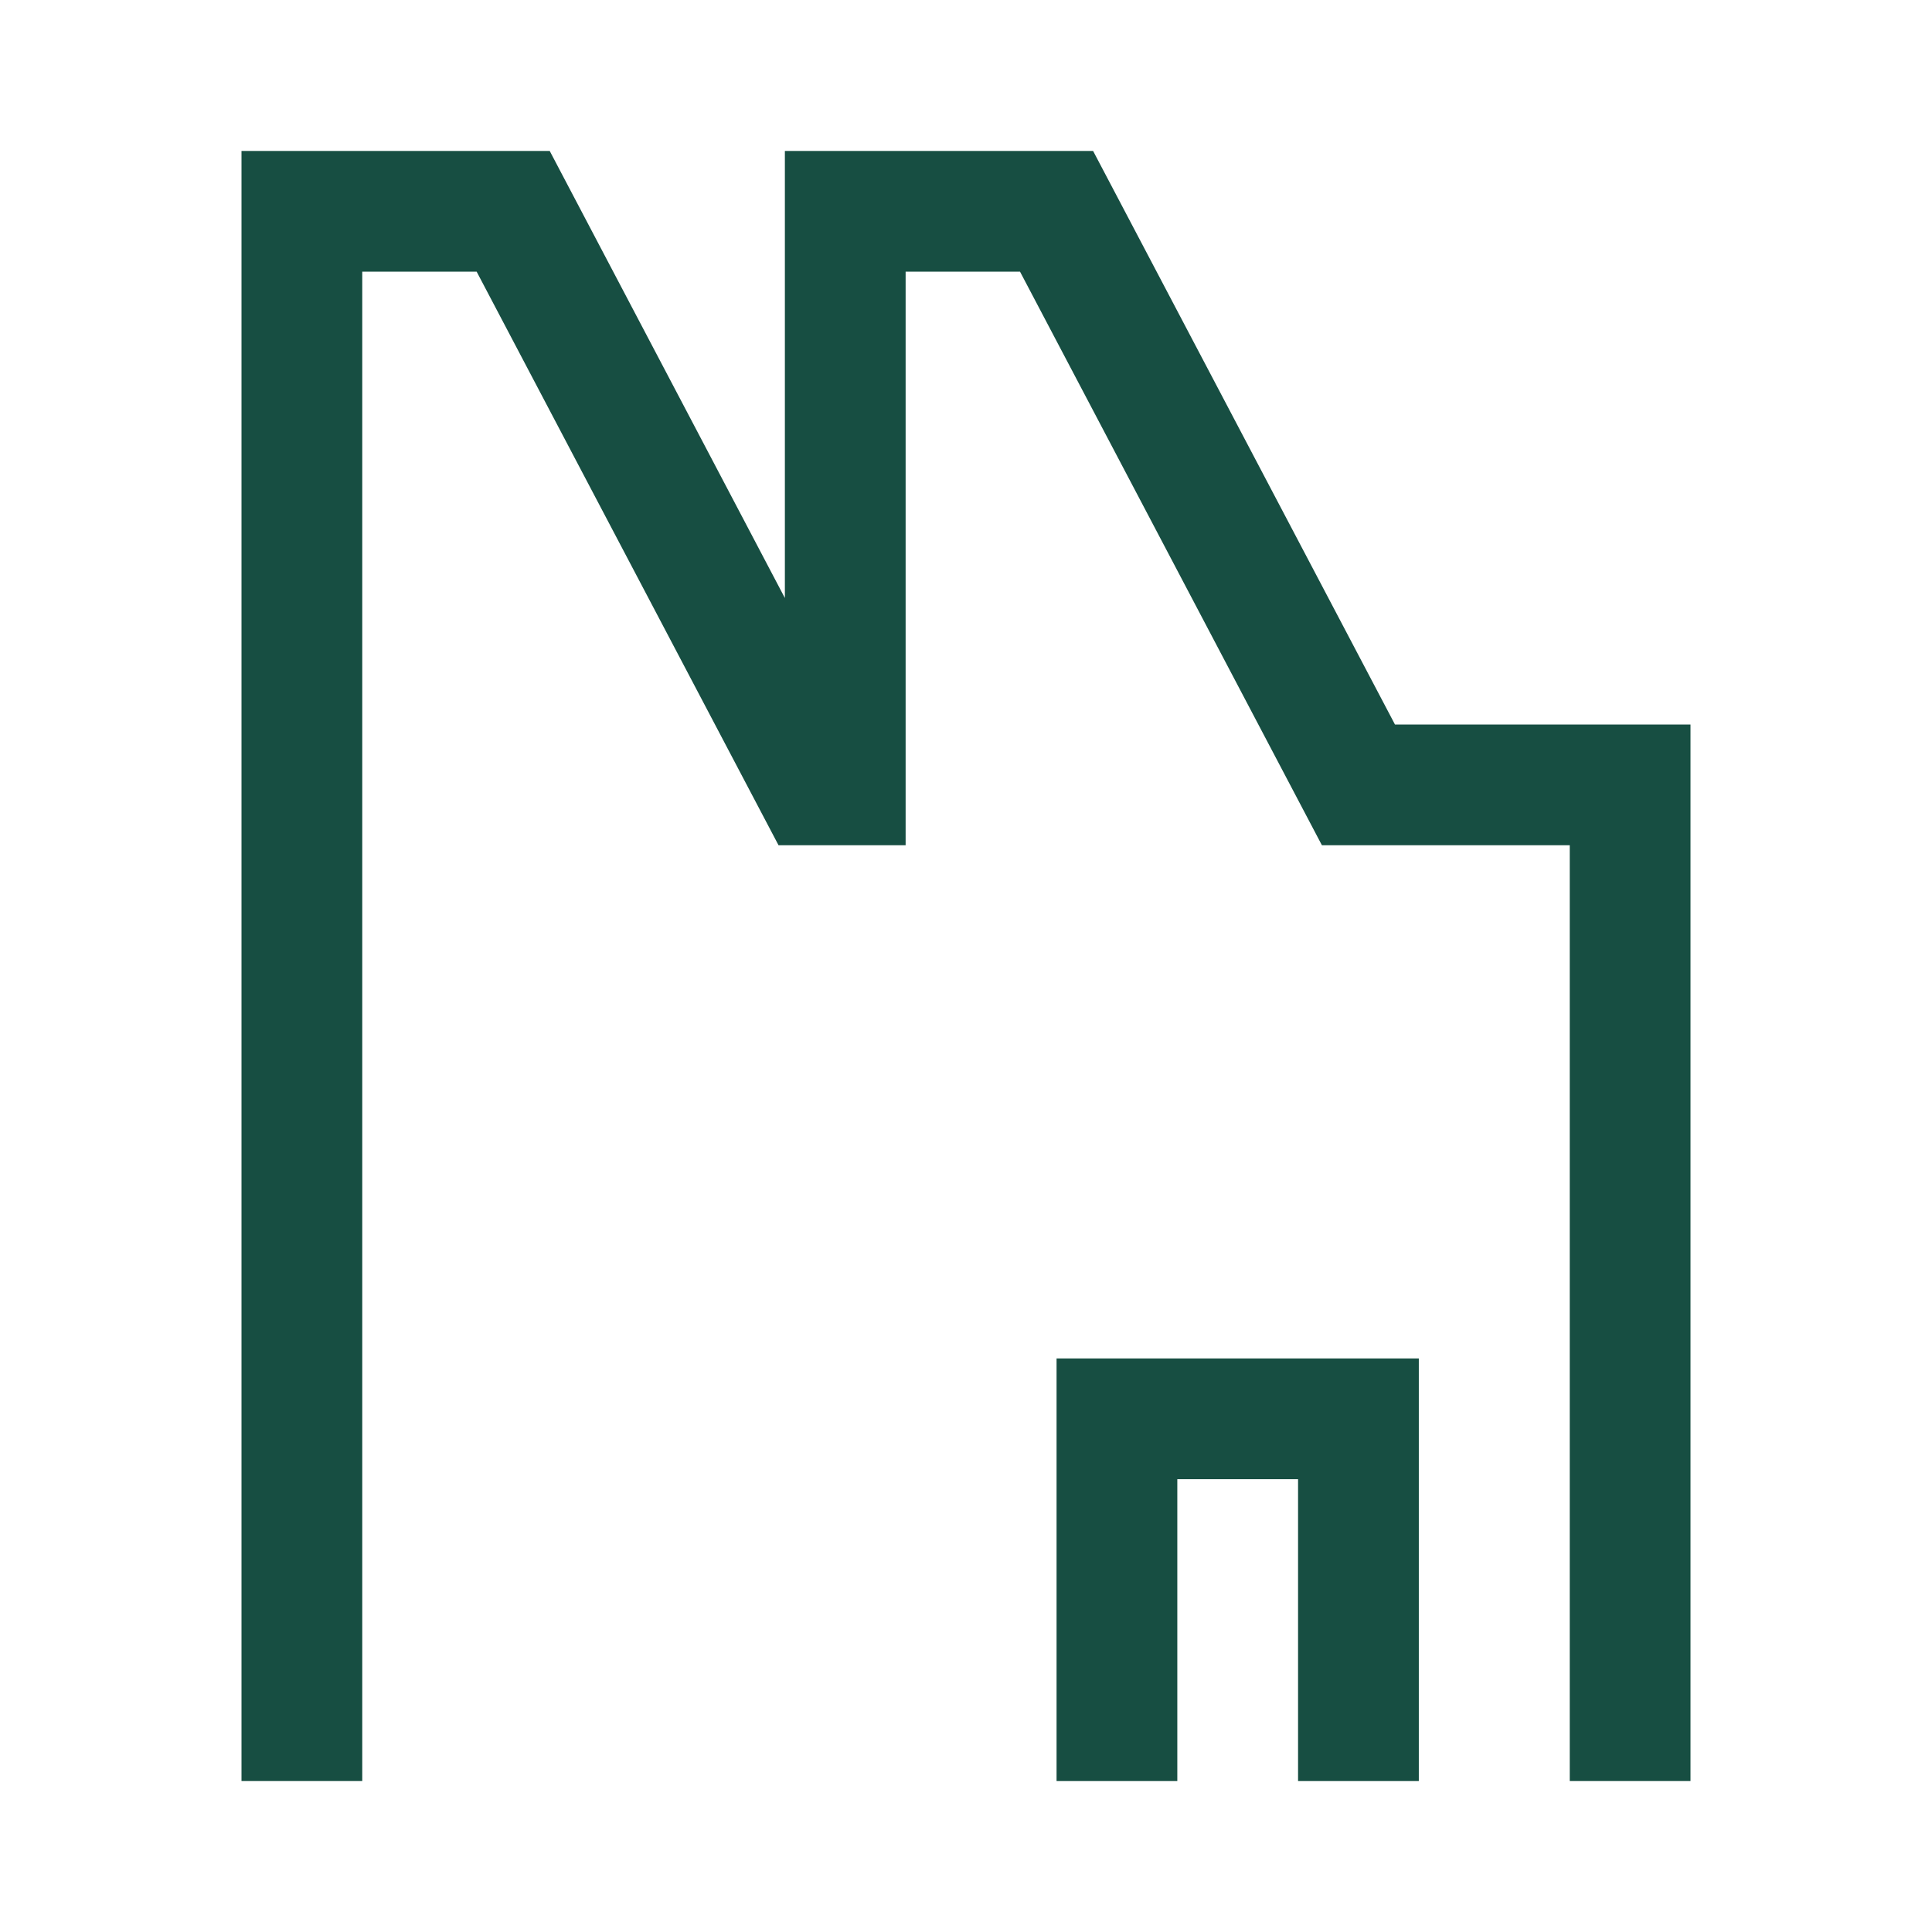 <svg xmlns="http://www.w3.org/2000/svg" viewBox="0 0 64 64" fill="#174E42">
  <path d="M35 59h4V49h4v10h4V45H35v14z"/>
  <path d="m46.21 24-10-19H26v14.81L18.21 5H8v54h4V9h3.79l10 19H30V9h3.79l10 19H52v31h4V24h-9.79z"/>
</svg>
